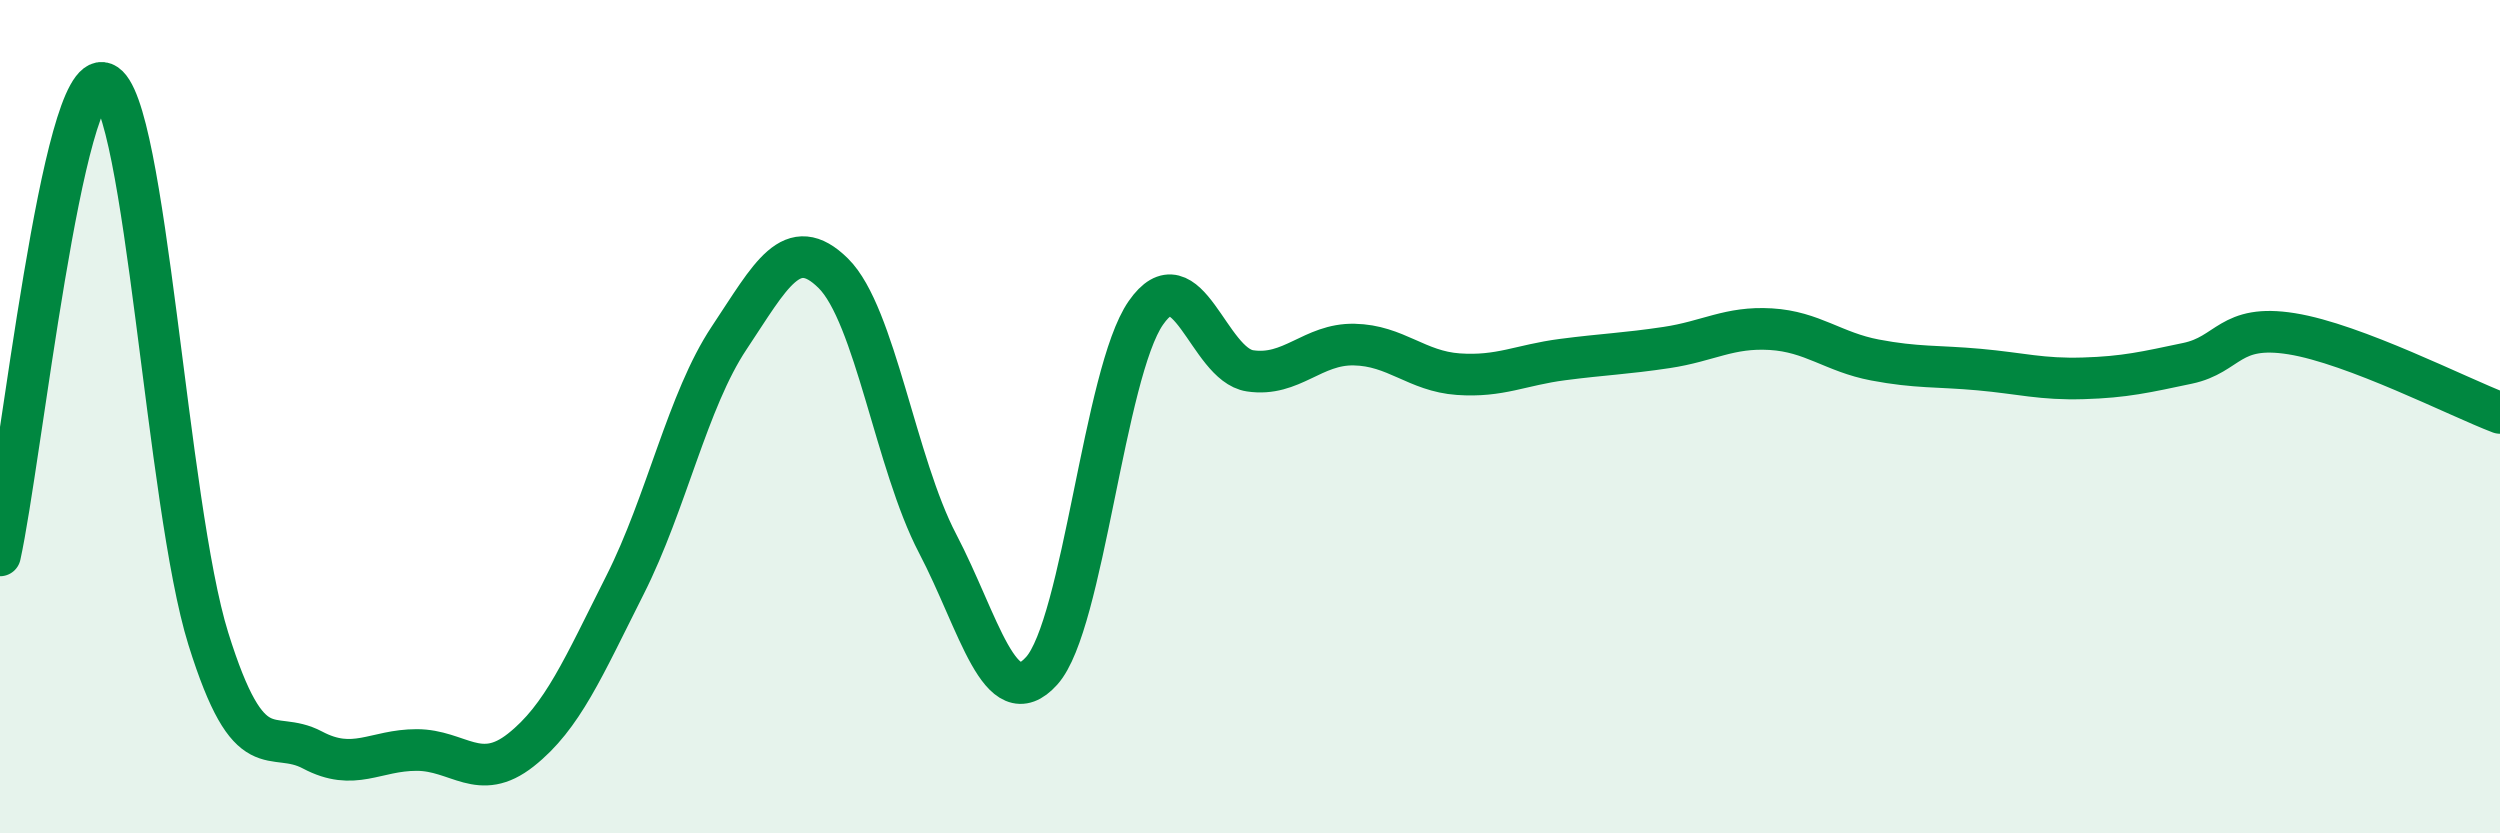 
    <svg width="60" height="20" viewBox="0 0 60 20" xmlns="http://www.w3.org/2000/svg">
      <path
        d="M 0,13.33 C 0.5,11.06 1.5,1.6 2.5,2 C 3.5,2.4 4,12.13 5,15.33 C 6,18.53 6.5,17.47 7.5,18 C 8.5,18.53 9,18 10,18 C 11,18 11.5,18.79 12.5,18 C 13.5,17.21 14,16.02 15,14.04 C 16,12.06 16.5,9.61 17.5,8.11 C 18.5,6.61 19,5.57 20,6.56 C 21,7.55 21.5,11.13 22.5,13.04 C 23.5,14.95 24,17.21 25,16.1 C 26,14.99 26.5,8.95 27.5,7.51 C 28.5,6.07 29,8.75 30,8.9 C 31,9.05 31.5,8.25 32.5,8.27 C 33.5,8.29 34,8.91 35,8.98 C 36,9.05 36.5,8.76 37.5,8.63 C 38.5,8.5 39,8.49 40,8.34 C 41,8.19 41.5,7.84 42.5,7.9 C 43.5,7.96 44,8.45 45,8.64 C 46,8.83 46.5,8.78 47.5,8.87 C 48.5,8.96 49,9.11 50,9.08 C 51,9.05 51.5,8.93 52.5,8.72 C 53.5,8.51 53.5,7.77 55,8.01 C 56.5,8.25 59,9.53 60,9.91L60 20L0 20Z"
        fill="#008740"
        opacity="0.1"
        stroke-linecap="round"
        stroke-linejoin="round"
      />
      <path
        d="M 0,13.33 C 0.5,11.06 1.5,1.6 2.5,2 C 3.5,2.4 4,12.13 5,15.33 C 6,18.53 6.5,17.47 7.5,18 C 8.5,18.53 9,18 10,18 C 11,18 11.5,18.79 12.5,18 C 13.5,17.21 14,16.02 15,14.04 C 16,12.06 16.5,9.61 17.5,8.11 C 18.5,6.61 19,5.57 20,6.56 C 21,7.55 21.5,11.13 22.5,13.04 C 23.5,14.95 24,17.21 25,16.1 C 26,14.99 26.5,8.95 27.5,7.51 C 28.5,6.07 29,8.75 30,8.9 C 31,9.05 31.5,8.25 32.5,8.27 C 33.5,8.29 34,8.91 35,8.98 C 36,9.05 36.5,8.76 37.5,8.63 C 38.5,8.5 39,8.49 40,8.34 C 41,8.19 41.5,7.84 42.5,7.9 C 43.5,7.96 44,8.45 45,8.64 C 46,8.83 46.5,8.78 47.5,8.87 C 48.5,8.96 49,9.11 50,9.08 C 51,9.05 51.5,8.93 52.5,8.72 C 53.5,8.51 53.5,7.77 55,8.01 C 56.5,8.25 59,9.53 60,9.91"
        stroke="#008740"
        stroke-width="1"
        fill="none"
        stroke-linecap="round"
        stroke-linejoin="round"
      />
    </svg>
  